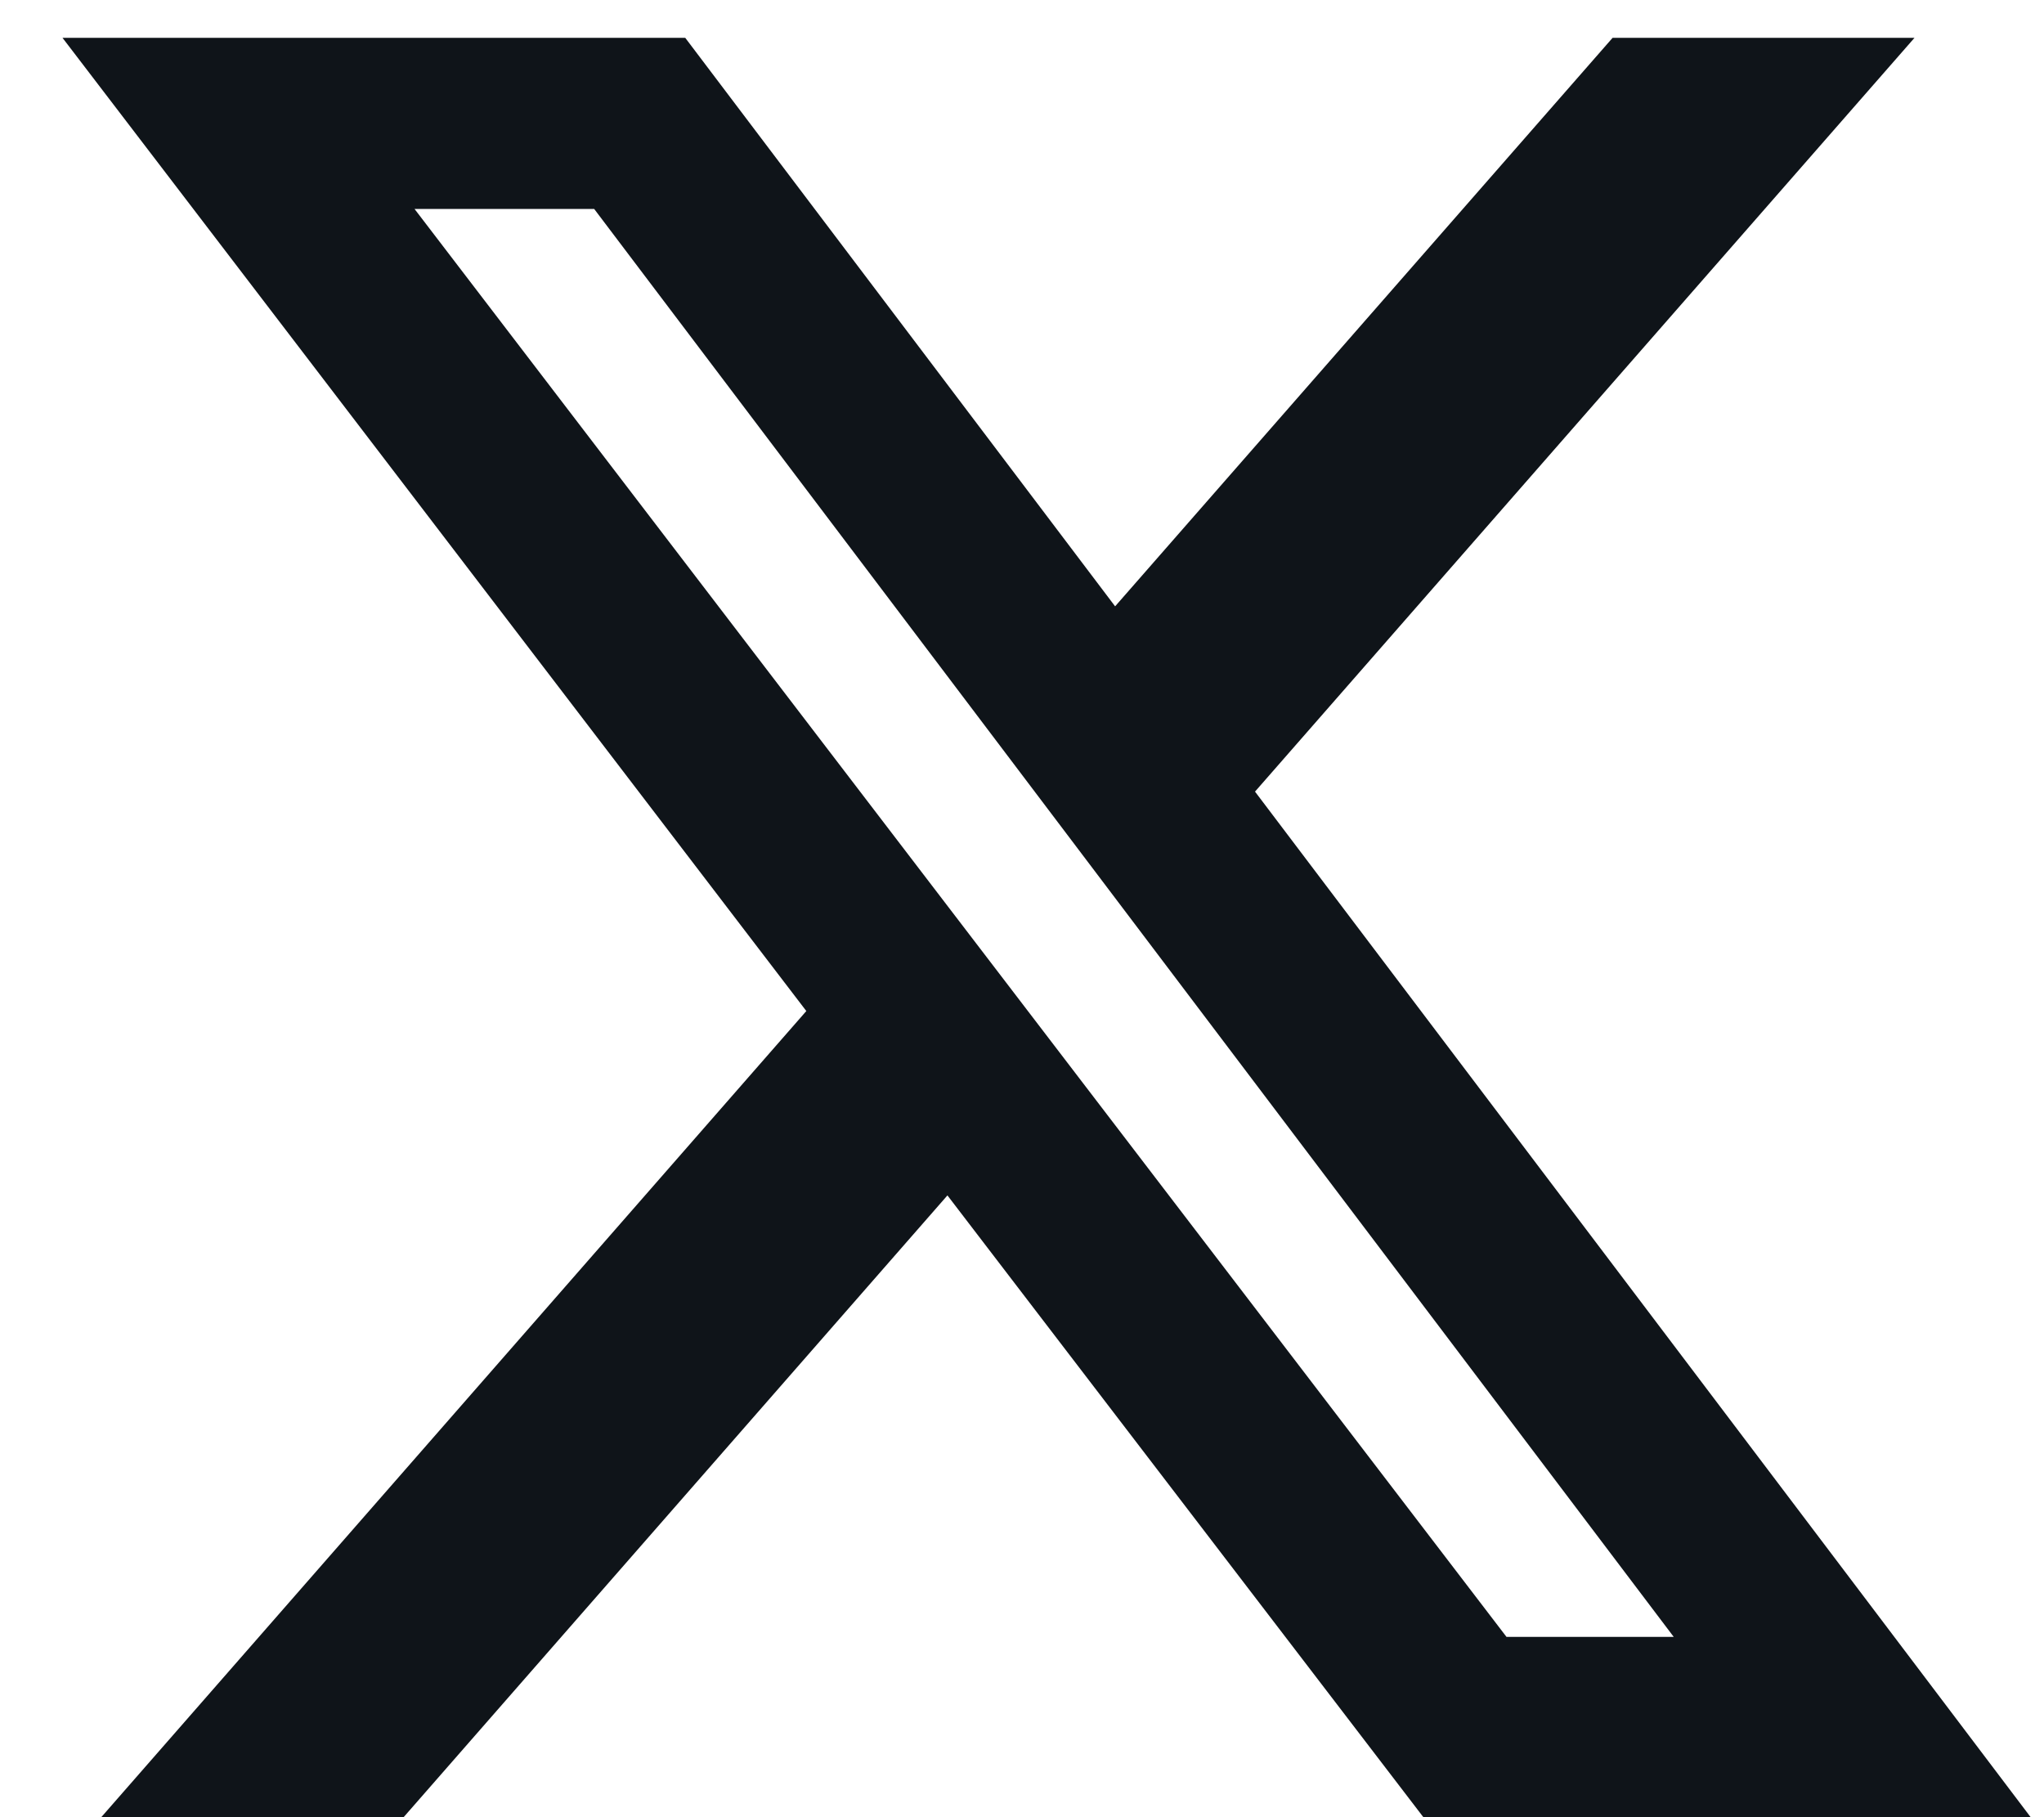 <svg width="27" height="24" viewBox="0 0 27 24" fill="none" xmlns="http://www.w3.org/2000/svg">
<path d="M21.301 0.5H25.289L16.578 10.455L26.826 24.003H18.804L12.515 15.788L5.329 24.003H1.335L10.651 13.353L0.826 0.5H9.052L14.73 8.008L21.301 0.5ZM19.9 21.619H22.109L7.849 2.76H5.476L19.9 21.619Z" fill="#0F1419"/>
</svg>
